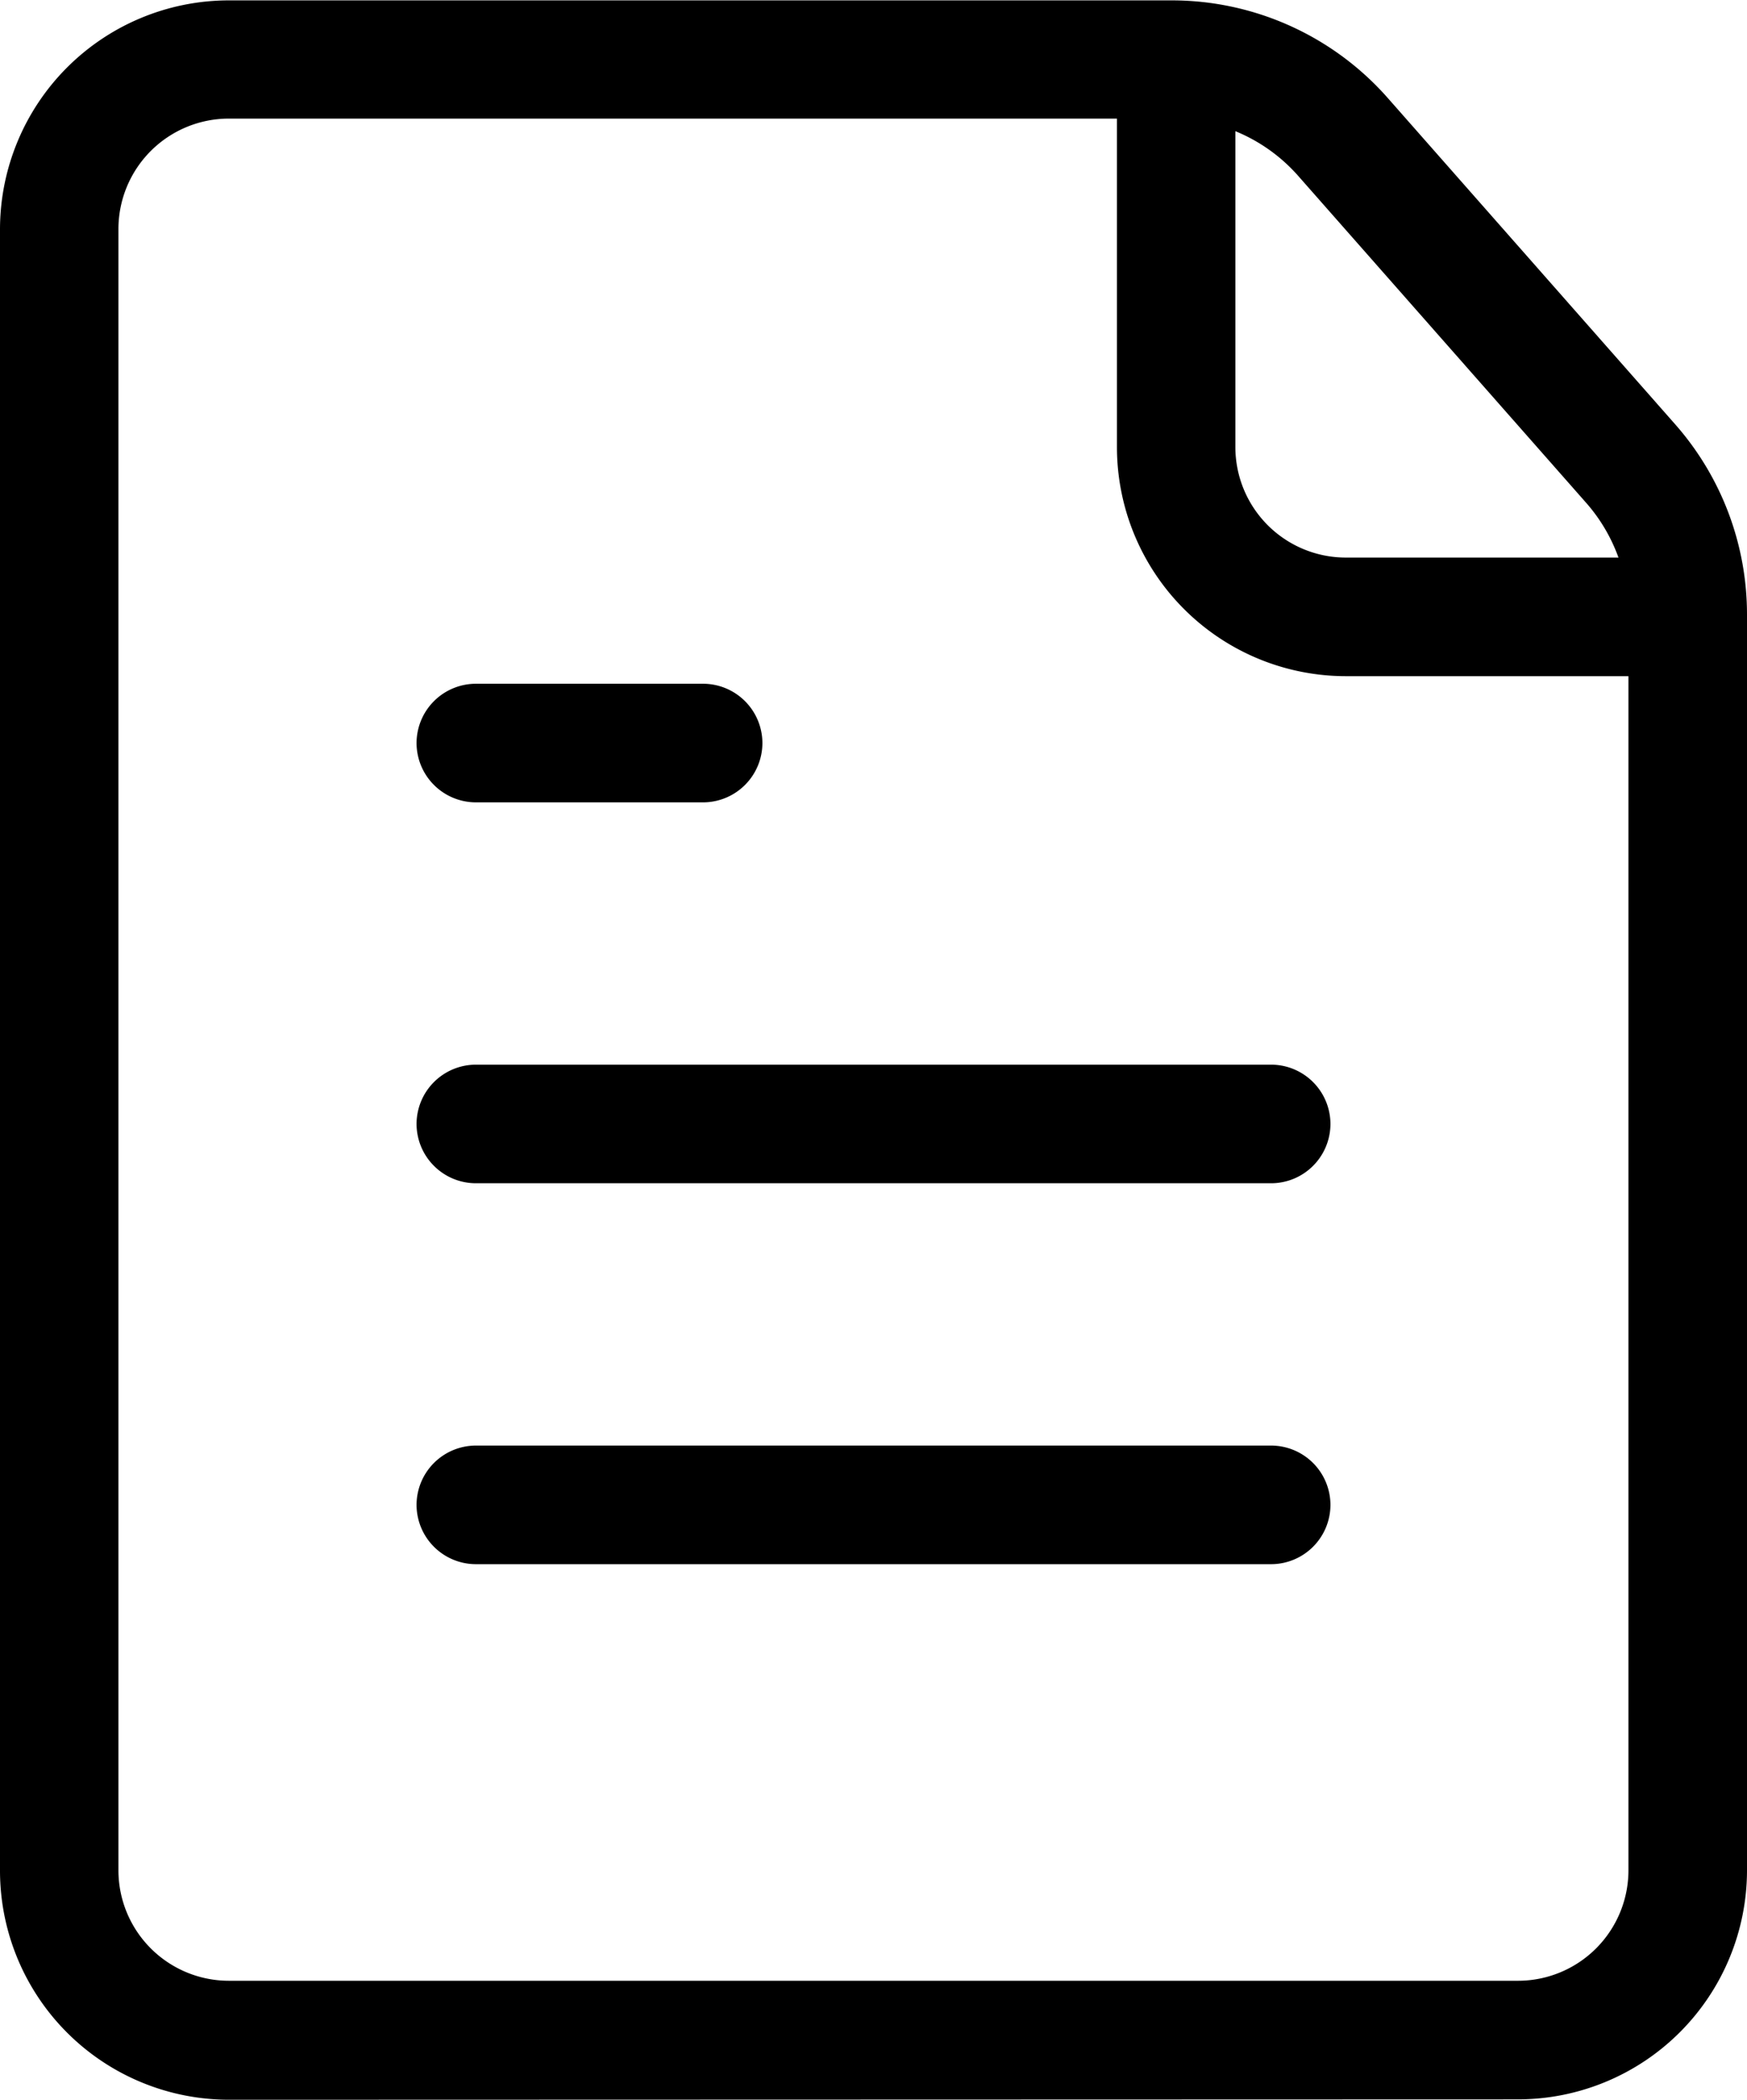 <svg id="edc304db-1072-4641-b1e6-df2e5983d223" data-name="图层 1" xmlns="http://www.w3.org/2000/svg" viewBox="0 0 140.58 168.9"><path d="M-451.88,240.45A18.43,18.43,0,0,1-470.29,222V90a18.43,18.43,0,0,1,18.41-18.42H-376a23.17,23.17,0,0,1,17.38,7.85l23.13,26.25A23.14,23.14,0,0,1-329.71,121V222a18.44,18.44,0,0,1-18.42,18.42Zm0-159.36A8.89,8.89,0,0,0-460.76,90V222a8.89,8.89,0,0,0,8.88,8.88h103.75a8.89,8.89,0,0,0,8.88-8.88V121a13.64,13.64,0,0,0-3.4-9l-23.13-26.25A13.6,13.6,0,0,0-376,81.09Z" transform="translate(470.29 -71.55)"/><path d="M-362,125.94a18.43,18.43,0,0,1-18.41-18.42V77.87h9.53v29.65A8.89,8.89,0,0,0-362,116.4h25.88v9.54Z" transform="translate(470.29 -71.55)"/><path d="M-432,197.37a4.78,4.78,0,0,1-4.77-4.77,4.78,4.78,0,0,1,4.77-4.77H-368a4.78,4.78,0,0,1,4.77,4.77,4.78,4.78,0,0,1-4.77,4.77Zm0-30.64a4.78,4.78,0,0,1-4.77-4.77,4.78,4.78,0,0,1,4.77-4.77H-368a4.78,4.78,0,0,1,4.77,4.77,4.78,4.78,0,0,1-4.77,4.77Zm0-30.64a4.78,4.78,0,0,1-4.77-4.77,4.78,4.78,0,0,1,4.77-4.77h18.29a4.78,4.78,0,0,1,4.77,4.77,4.78,4.78,0,0,1-4.77,4.77Z" transform="translate(470.29 -71.55)"/></svg>